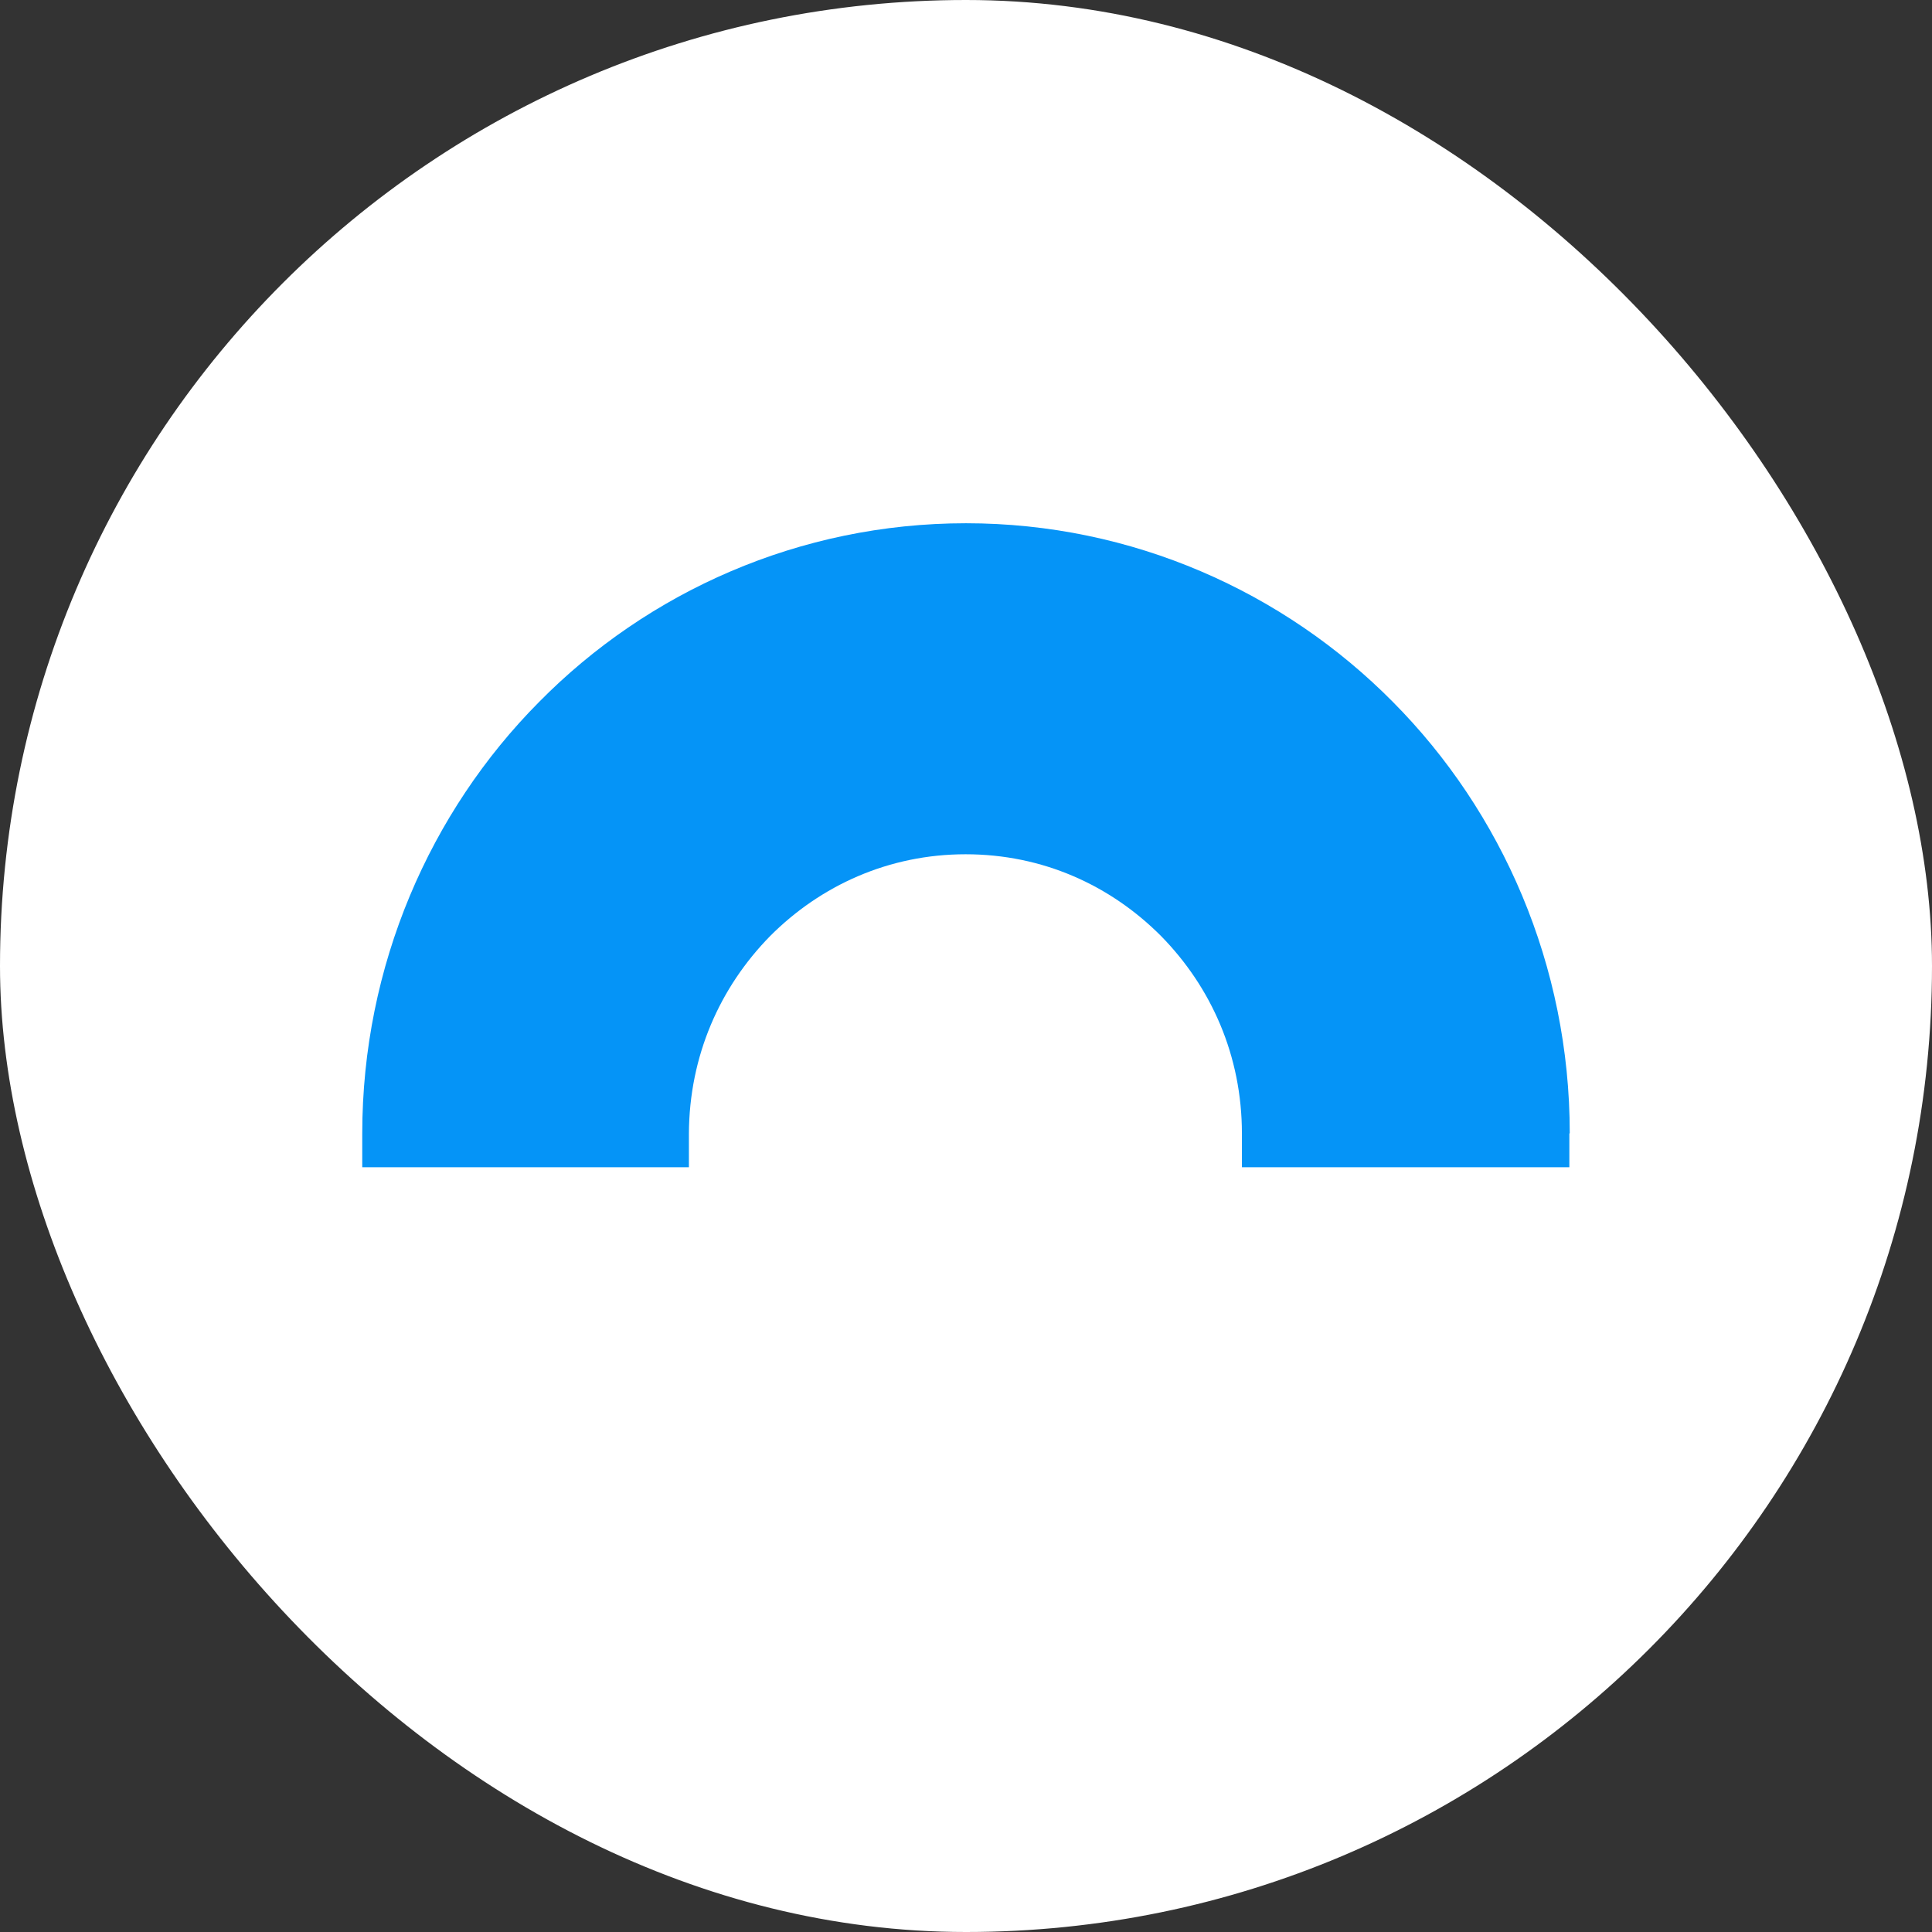 <svg xmlns="http://www.w3.org/2000/svg" width="192" height="192" viewBox="0 0 192 192" fill="none">
  <rect x="0" y="0" width="192" height="192" fill="#333333" stroke="none"/>
  <rect width="192" height="192" rx="96" fill="white"/>
  <path d="M155.961 112.655V116H123.42V112.655C123.42 104.928 120.386 98.118 115.383 93.02C110.34 87.963 103.603 84.896 95.961 84.896C88.318 84.896 81.542 88.002 76.538 93.02C71.535 98.118 68.502 104.928 68.462 112.655V116H36V112.655C36 95.968 42.737 80.674 53.571 69.762C64.365 58.81 79.454 52 96 52C112.507 52 127.596 58.81 138.429 69.762C149.263 80.674 156 95.928 156 112.615L155.961 112.655Z" fill="#0594F7"/>
</svg>